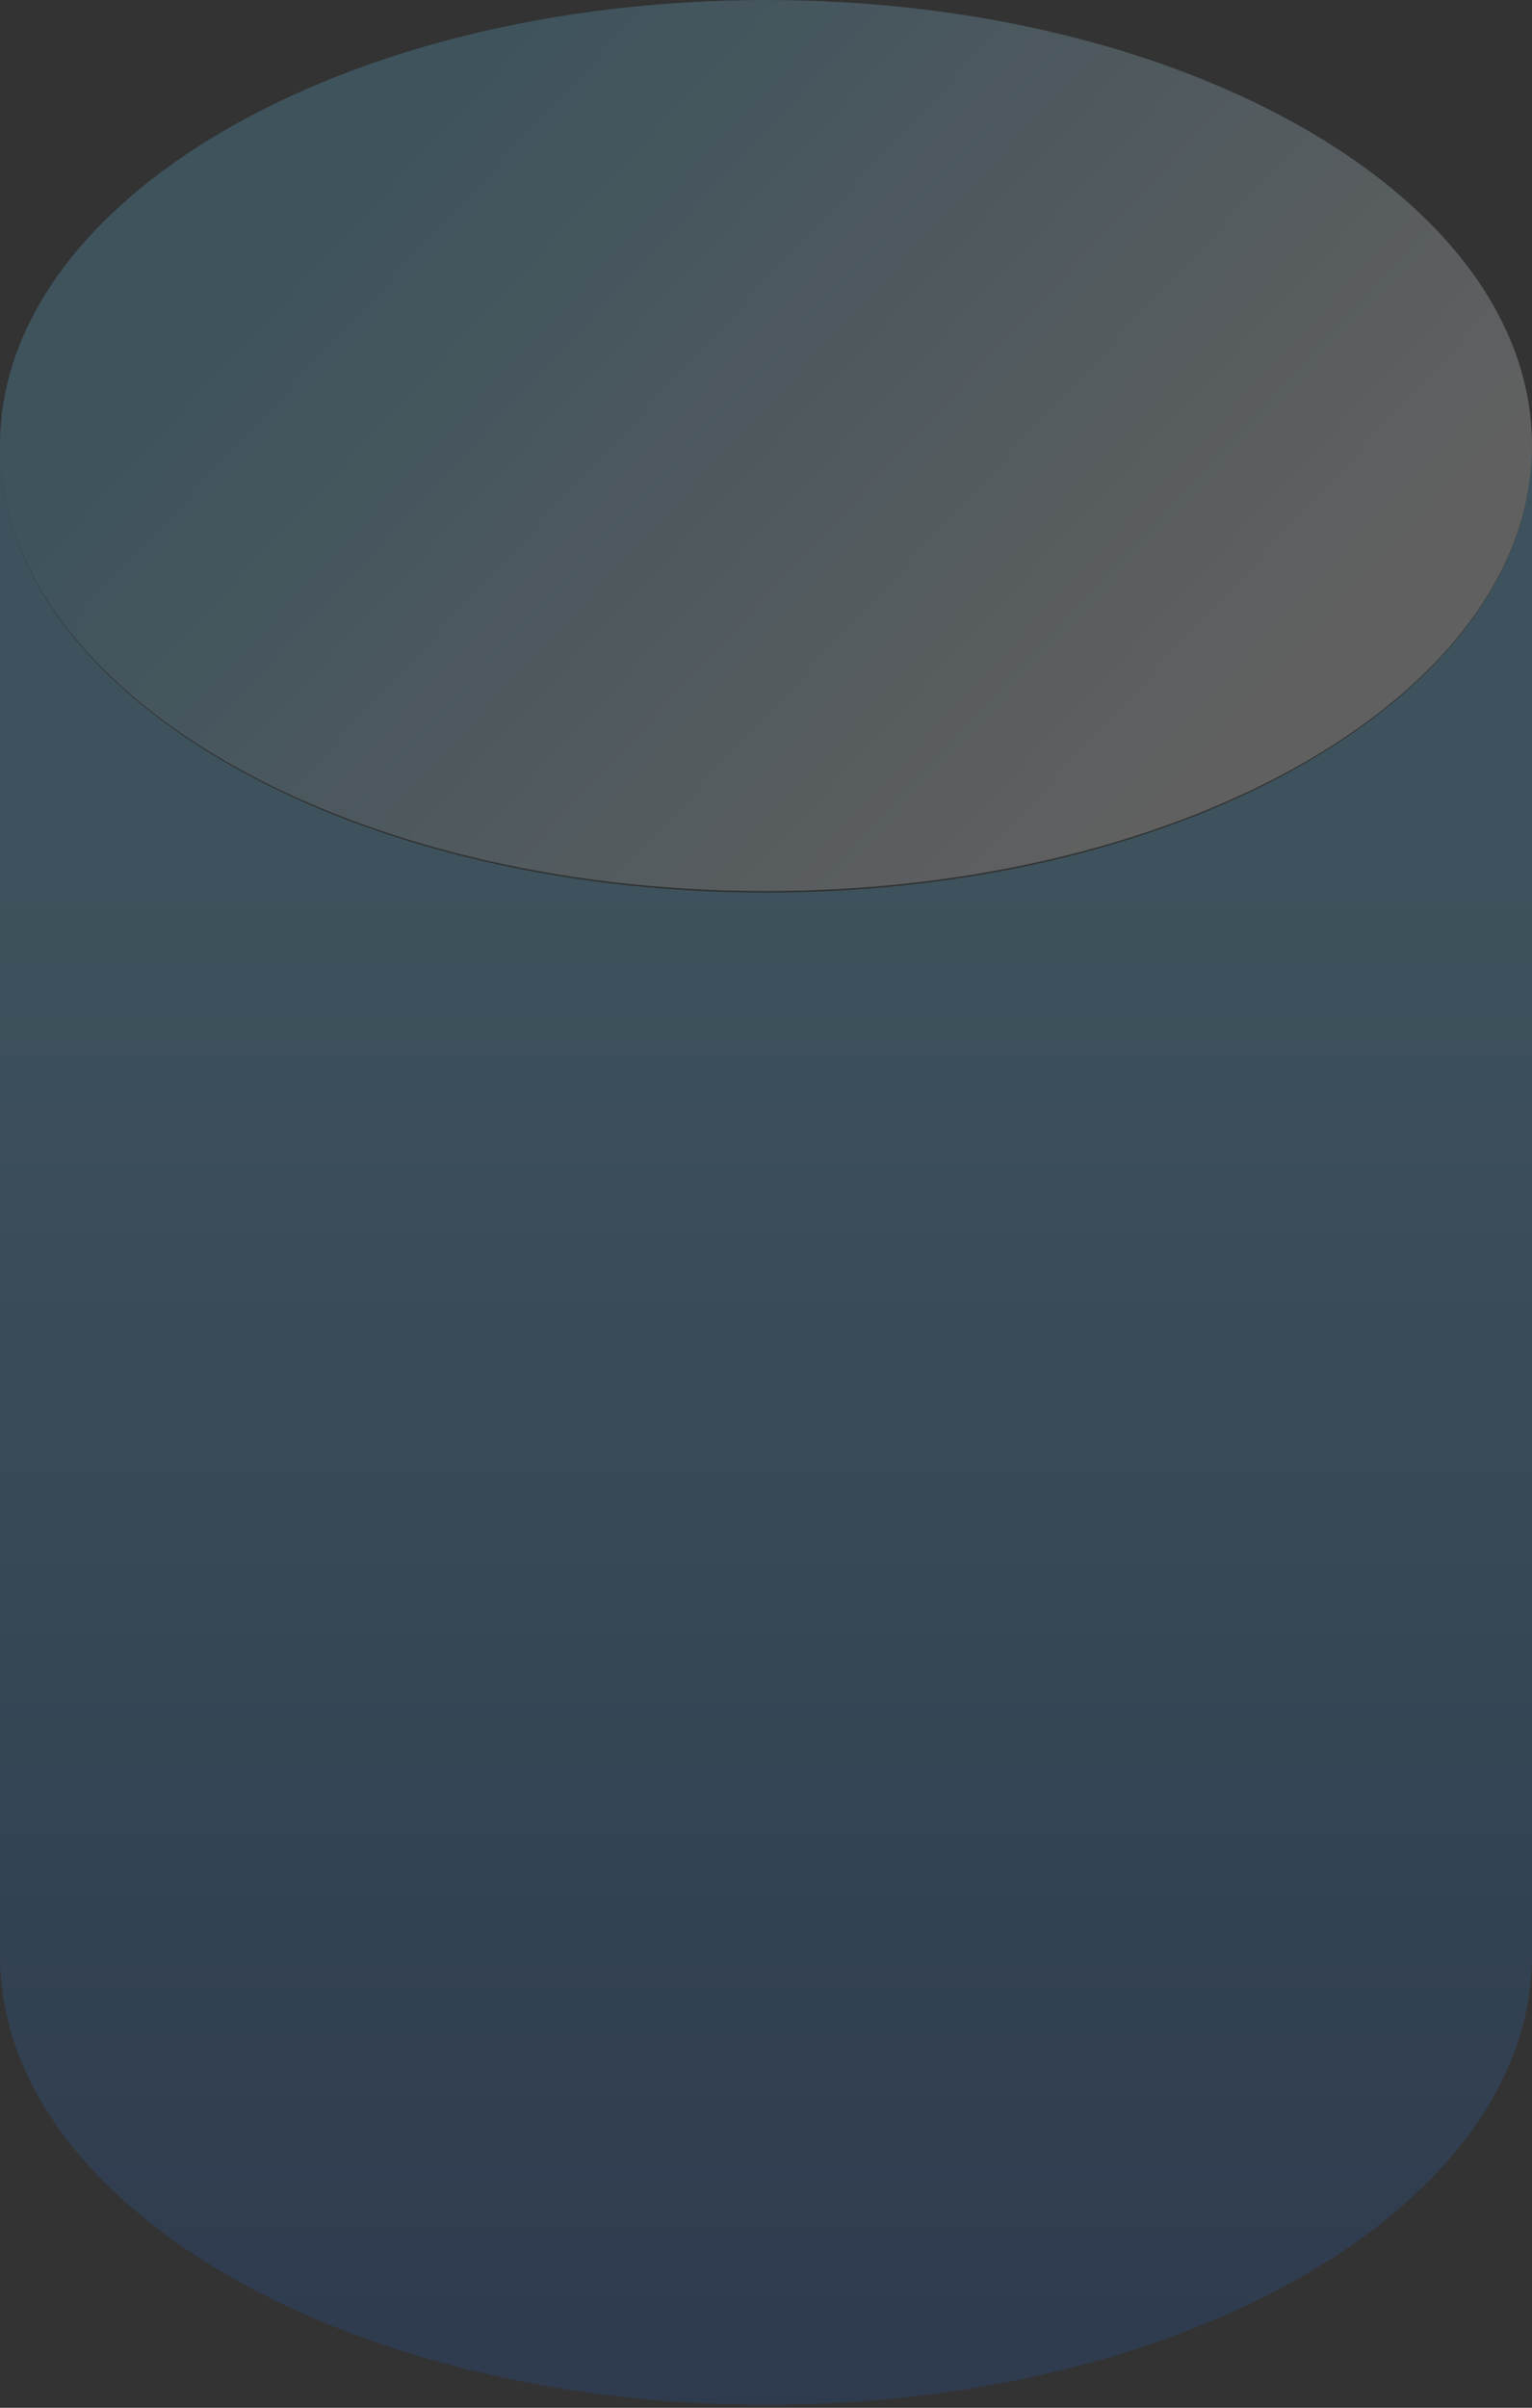 <svg xmlns="http://www.w3.org/2000/svg" width="370" height="581" fill="none"><rect width="100%" height="100%" fill="#333333" stroke="none"/><path fill="url(#a)" d="M370 107.5c0 59.371-82.827 107.5-185 107.5S0 166.871 0 107.5C0 48.13 82.827 0 185 0s185 48.13 185 107.5Z" opacity=".22"/><path fill="url(#b)" d="M370 471.934c0 59.836-82.827 108.342-185 108.342S0 531.77 0 471.934V107.556c0 59.553 82.828 107.831 185 107.831s185-48.278 185-107.831v364.378Z" opacity=".24"/><defs><linearGradient id="a" x1="100.166" x2="278.523" y1="34.135" y2="200.263" gradientUnits="userSpaceOnUse"><stop stop-color="#69C5F0"/><stop offset="1" stop-color="#fff"/></linearGradient><linearGradient id="b" x1="185" x2="185" y1="107.556" y2="580.276" gradientUnits="userSpaceOnUse"><stop offset=".218" stop-color="#5DB3DC"/><stop offset="1" stop-color="#1F53A5"/></linearGradient></defs></svg>